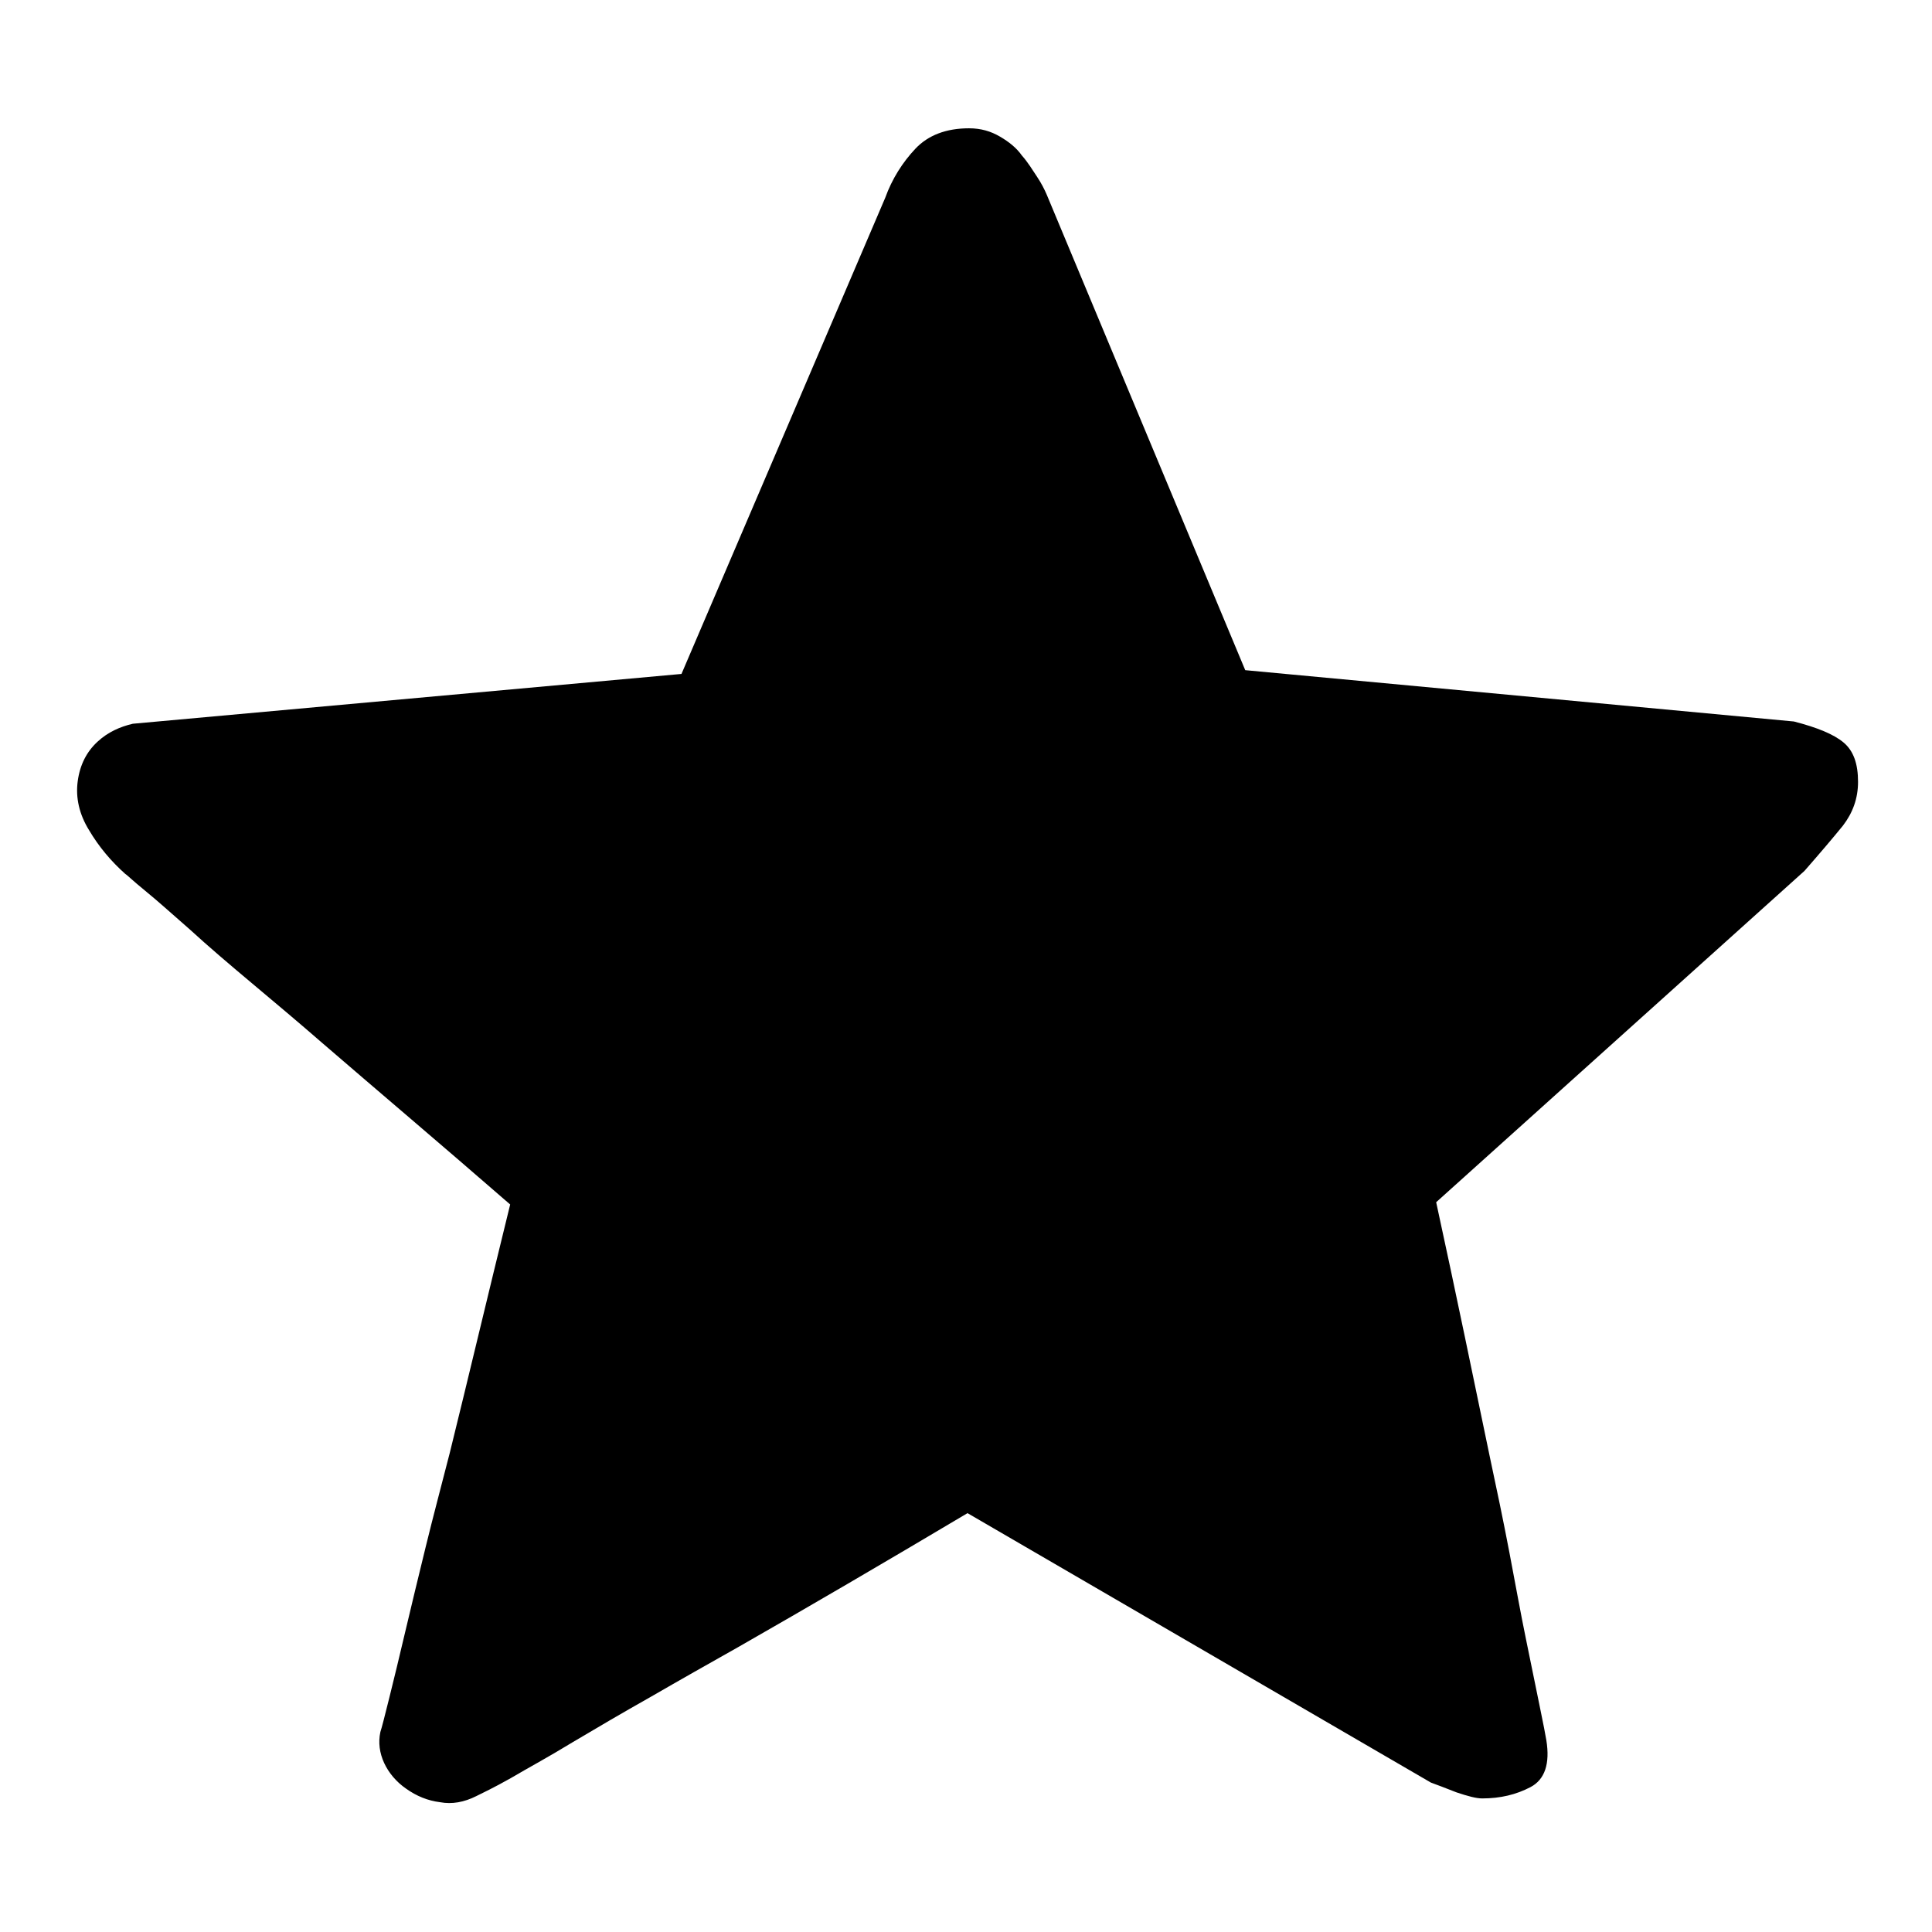 <?xml version="1.0" encoding="utf-8"?>
<!-- Svg Vector Icons : http://www.onlinewebfonts.com/icon -->
<!DOCTYPE svg PUBLIC "-//W3C//DTD SVG 1.1//EN" "http://www.w3.org/Graphics/SVG/1.1/DTD/svg11.dtd">
<svg version="1.1" xmlns="http://www.w3.org/2000/svg" xmlns:xlink="http://www.w3.org/1999/xlink" x="0px" y="0px" viewBox="0 0 256 256" enable-background="new 0 0 256 256" xml:space="preserve">
<g><g><path fill="#000000" d="M190.3,159.3c2.7,12.4,5,23.6,7.1,33.7c0.9,4.2,1.8,8.5,2.6,12.7c0.8,4.2,1.5,8.1,2.2,11.5c0.7,3.4,1.3,6.4,1.8,8.8c0.5,2.4,0.8,4,0.9,4.6c0.5,3.1-0.2,5.2-2.1,6.2c-1.9,1-4,1.5-6.4,1.5c-0.8,0-1.9-0.3-3.4-0.8c-1.5-0.6-2.6-1-3.4-1.3l-61.4-35.7c-11.1,6.6-21.2,12.5-30.3,17.7c-3.9,2.2-7.8,4.4-11.6,6.6c-3.9,2.2-7.3,4.2-10.5,6.1c-3.1,1.9-5.9,3.4-8.1,4.7c-2.3,1.3-3.8,2-4.6,2.4c-1.6,0.8-3.2,1.1-4.8,0.8c-1.6-0.2-3.1-0.8-4.5-1.8c-1.3-0.9-2.3-2.1-2.9-3.4c-0.6-1.3-0.8-2.7-0.5-4.1c0.2-0.6,0.6-2.2,1.2-4.6c0.6-2.4,1.3-5.3,2.1-8.7c0.8-3.4,1.7-7.1,2.7-11.2s2.1-8.2,3.2-12.5c2.4-9.7,5-20.7,8-32.9c-9.2-8-17.6-15.1-24.9-21.4c-3.1-2.7-6.2-5.3-9.3-7.9s-5.8-4.9-8.2-7.1c-2.4-2.1-4.4-3.9-6-5.2c-1.6-1.3-2.4-2.1-2.6-2.2c-1.9-1.7-3.5-3.6-4.8-5.8c-1.3-2.1-1.8-4.3-1.5-6.5c0.3-2.2,1.2-3.9,2.6-5.2c1.4-1.3,3-2,4.7-2.4l72.7-6.6l27-63.1c0.9-2.5,2.3-4.7,4-6.5c1.7-1.8,4.1-2.7,7.1-2.7c1.6,0,2.9,0.4,4.1,1.1c1.2,0.7,2.2,1.5,2.9,2.5c0.8,0.9,1.4,1.9,2,2.8s1,1.7,1.3,2.4l26.3,63l72.7,6.8c3.1,0.8,5.3,1.7,6.6,2.8c1.3,1.1,1.9,2.8,1.9,5.2c0,2.2-0.7,4.1-2,5.8c-1.3,1.6-3,3.6-5.1,6L190.3,159.3z"/></g></g>
</svg>